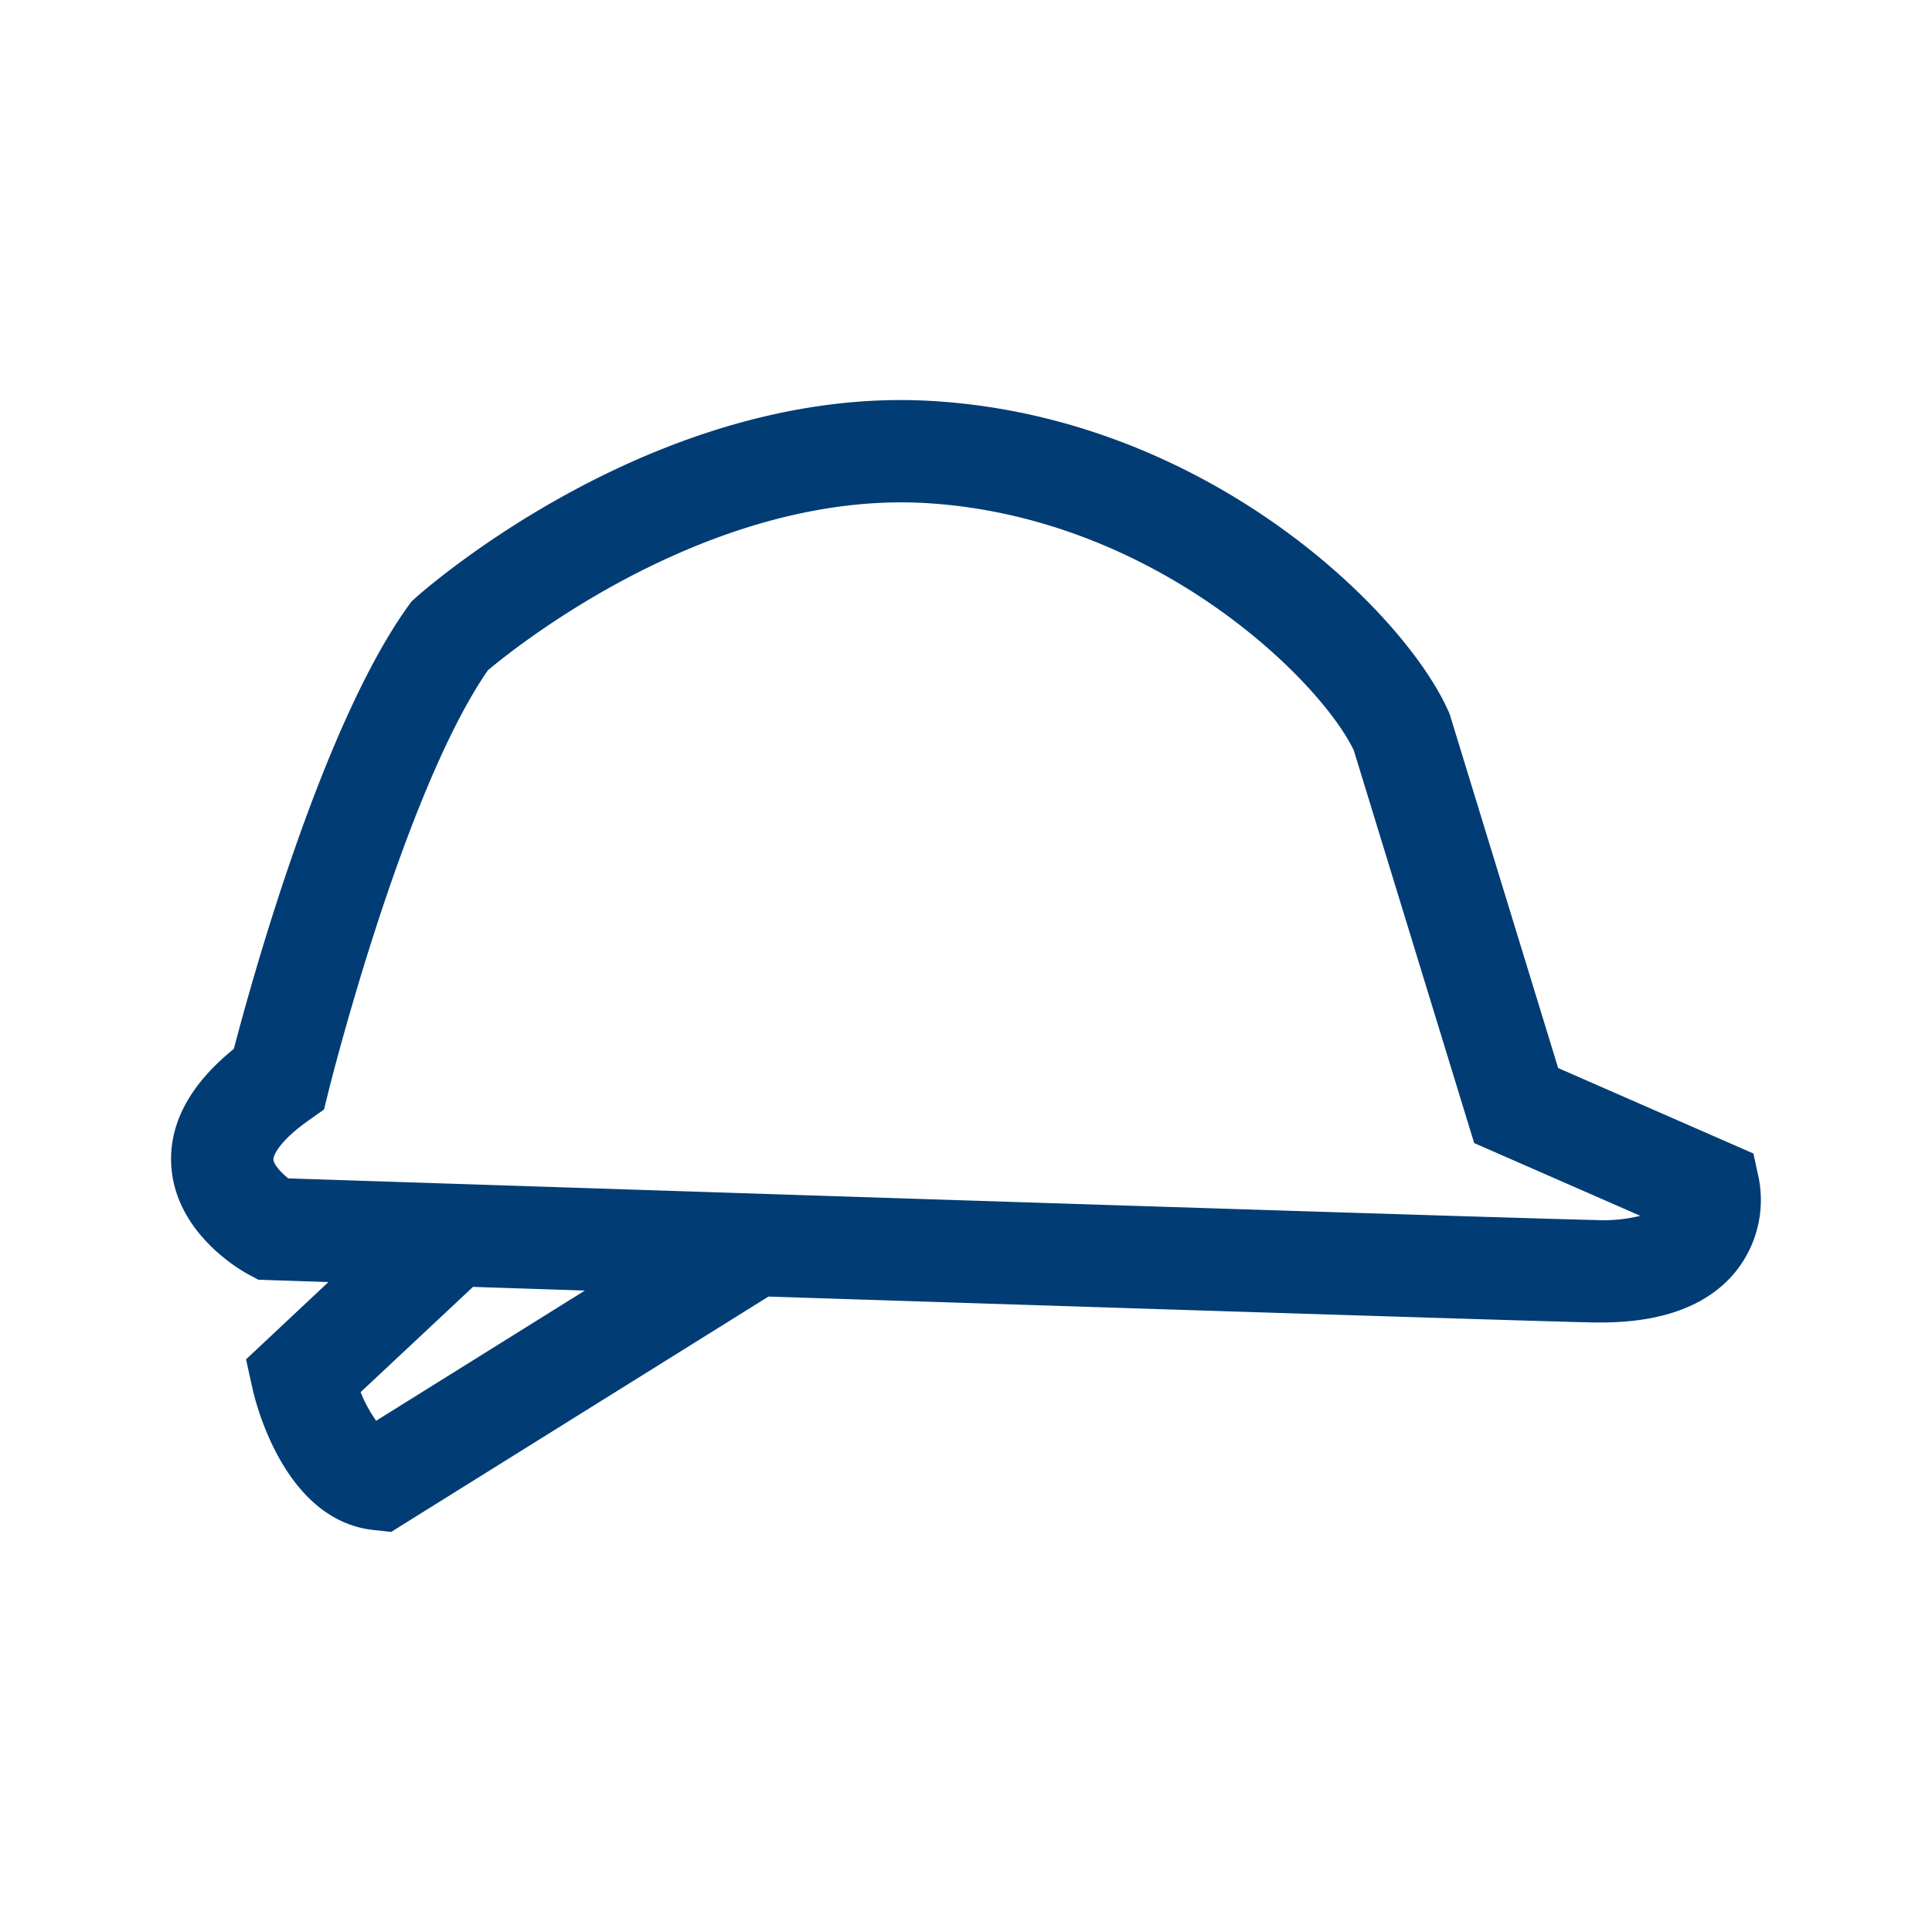 <svg id="icons" xmlns="http://www.w3.org/2000/svg" viewBox="0 0 283.46 283.46"><defs><style>.cls-1{fill:#013c74;}</style></defs><path class="cls-1" d="M258.07,173l-.81-3.76-28.65-12.54-15.92-51.94-.18-.41C206,89.66,177,61.2,136.71,58.83S62.43,86.41,61,87.68l-.61.55-.48.66c-12.6,17.49-22.92,54.75-25.6,65-6.46,5.22-9.55,11-9.18,17.13.61,9.9,10.15,15.32,11.23,15.91l1.55.83,1.77.06,8.51.28L36.1,199.44l.92,4.17c.43,2,4.64,19.45,17.79,20.87l2.58.28,55.36-34.53c50.38,1.63,110.16,3.55,121,3.8h1.15c9,0,15.62-2.47,19.66-7.35A16.76,16.76,0,0,0,258.07,173ZM55.19,208.45a19.69,19.69,0,0,1-2.28-4.2L69.4,188.81l16.41.54ZM234.11,179c-18-.41-171.83-5.46-191.82-6.11-1.13-.91-2.15-2.08-2.18-2.8,0-.55.84-2.65,5.15-5.69l2.28-1.62.67-2.71c.11-.44,10.88-43.67,23.38-61.74C76,94.64,104.39,72,135.83,73.81c33.72,2,57.95,26.1,62.8,36.29l17.66,57.61,24.37,10.67A22.57,22.57,0,0,1,234.11,179Z"/></svg>